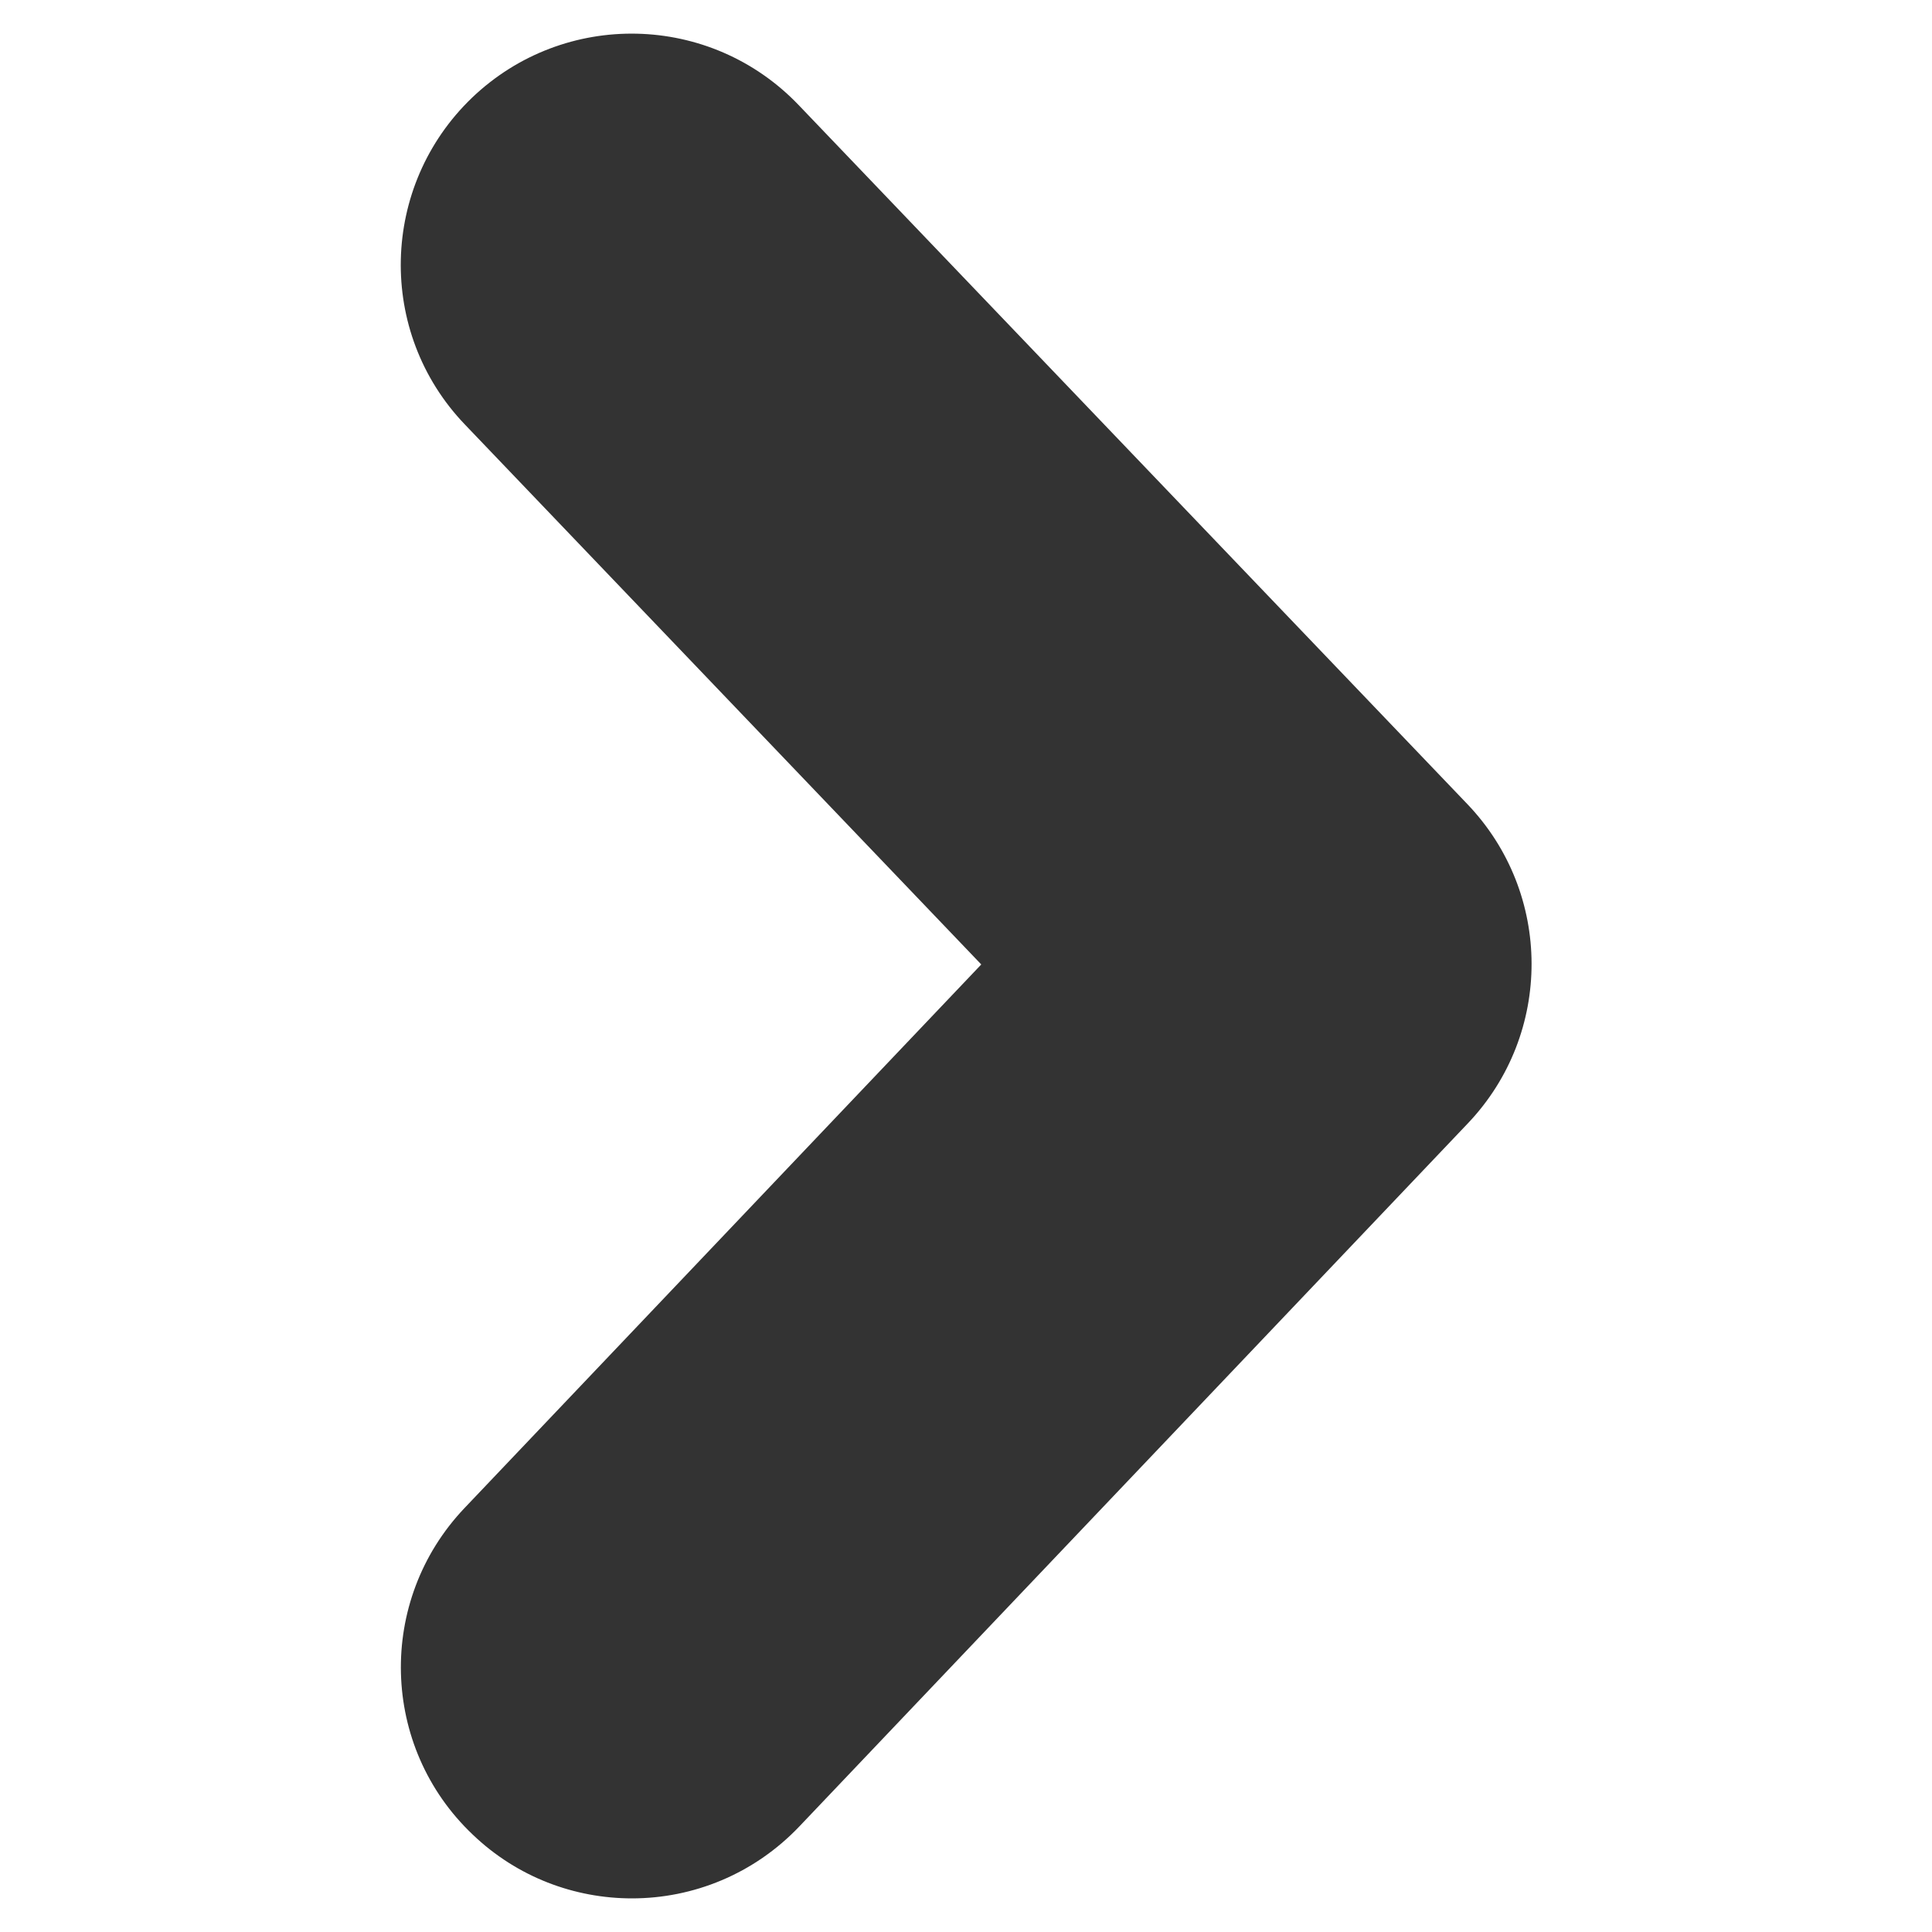 <?xml version="1.0" encoding="utf-8"?>
<!-- Generator: Adobe Illustrator 14.0.0, SVG Export Plug-In . SVG Version: 6.00 Build 43363)  -->
<!DOCTYPE svg PUBLIC "-//W3C//DTD SVG 1.1//EN" "http://www.w3.org/Graphics/SVG/1.1/DTD/svg11.dtd">
<svg version="1.1" id="Layer_1" xmlns="http://www.w3.org/2000/svg" xmlns:xlink="http://www.w3.org/1999/xlink" x="0px" y="0px"
	 width="10px" height="10px" viewBox="0 0 10 10" enable-background="new 0 0 10 10" xml:space="preserve">
<g>
	<g>
		<path fill="#333333" d="M3.271,9.826c-0.296,0-0.593-0.109-0.824-0.33c-0.479-0.454-0.498-1.211-0.043-1.69l2.675-2.814
			L2.406,2.197C1.949,1.72,1.967,0.963,2.443,0.506c0.478-0.457,1.234-0.44,1.691,0.038l3.461,3.618
			C8.037,4.624,8.038,5.35,7.599,5.813l-3.461,3.64C3.902,9.701,3.587,9.826,3.271,9.826z"/>
	</g>
</g>
</svg>
